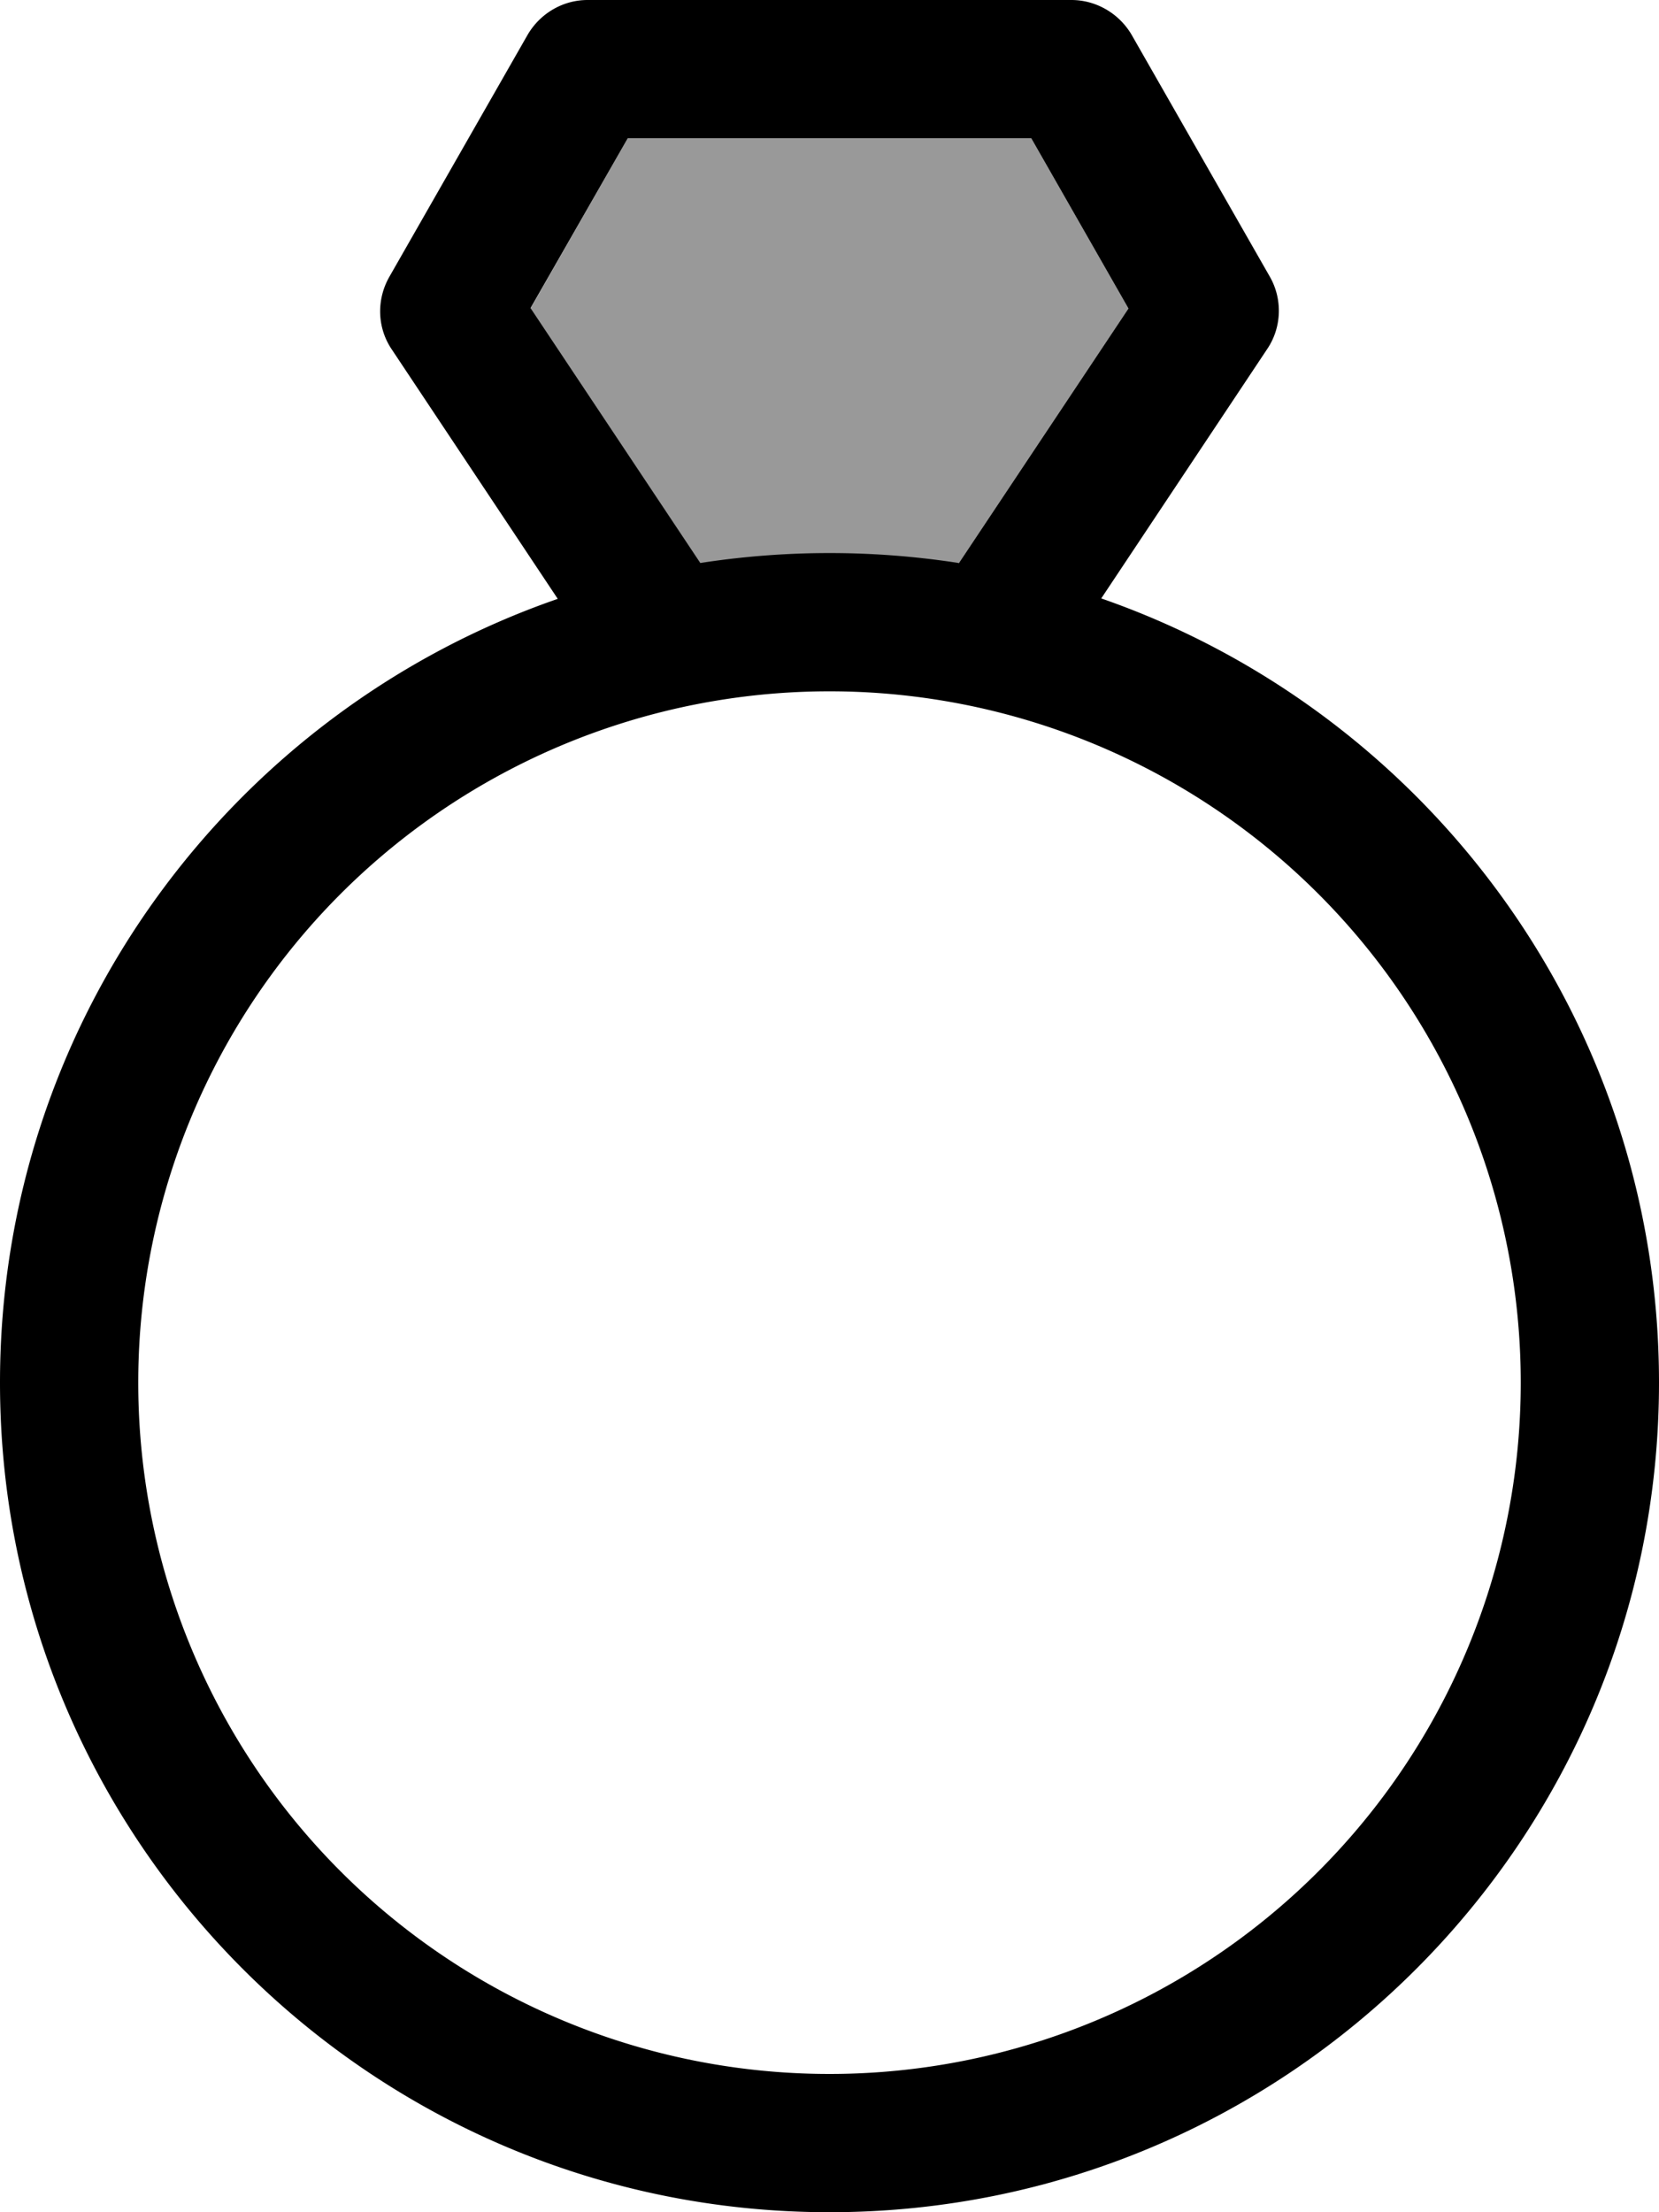 <svg xmlns="http://www.w3.org/2000/svg" viewBox="0 0 384 512"><!--! Font Awesome Pro 6.7.1 by @fontawesome - https://fontawesome.com License - https://fontawesome.com/license (Commercial License) Copyright 2024 Fonticons, Inc. --><defs><style>.fa-secondary{opacity:.4}</style></defs><path class="fa-secondary" d="M122.8 71.4l39.3 59c9.7-1.5 19.7-2.3 29.9-2.3s20.2 .8 29.9 2.3l39.3-59L238.7 32l-93.4 0L122.8 71.4z"/><path class="fa-primary" d="M136 0c-5.7 0-11 3.1-13.9 8.1l-32 56c-3 5.3-2.8 11.8 .6 16.8l38.4 57.7C54 164.6 0 236 0 320C0 426 86 512 192 512s192-86 192-192c0-84-54-155.4-129.1-181.5l38.4-57.7c3.4-5 3.6-11.6 .6-16.8l-32-56C259 3.1 253.7 0 248 0L136 0zm85.9 130.3c-9.7-1.5-19.7-2.3-29.9-2.3s-20.2 .8-29.9 2.3l-39.3-59L145.3 32l93.4 0 22.5 39.4-39.3 59zM32 320a160 160 0 1 1 320 0A160 160 0 1 1 32 320z"/></svg>